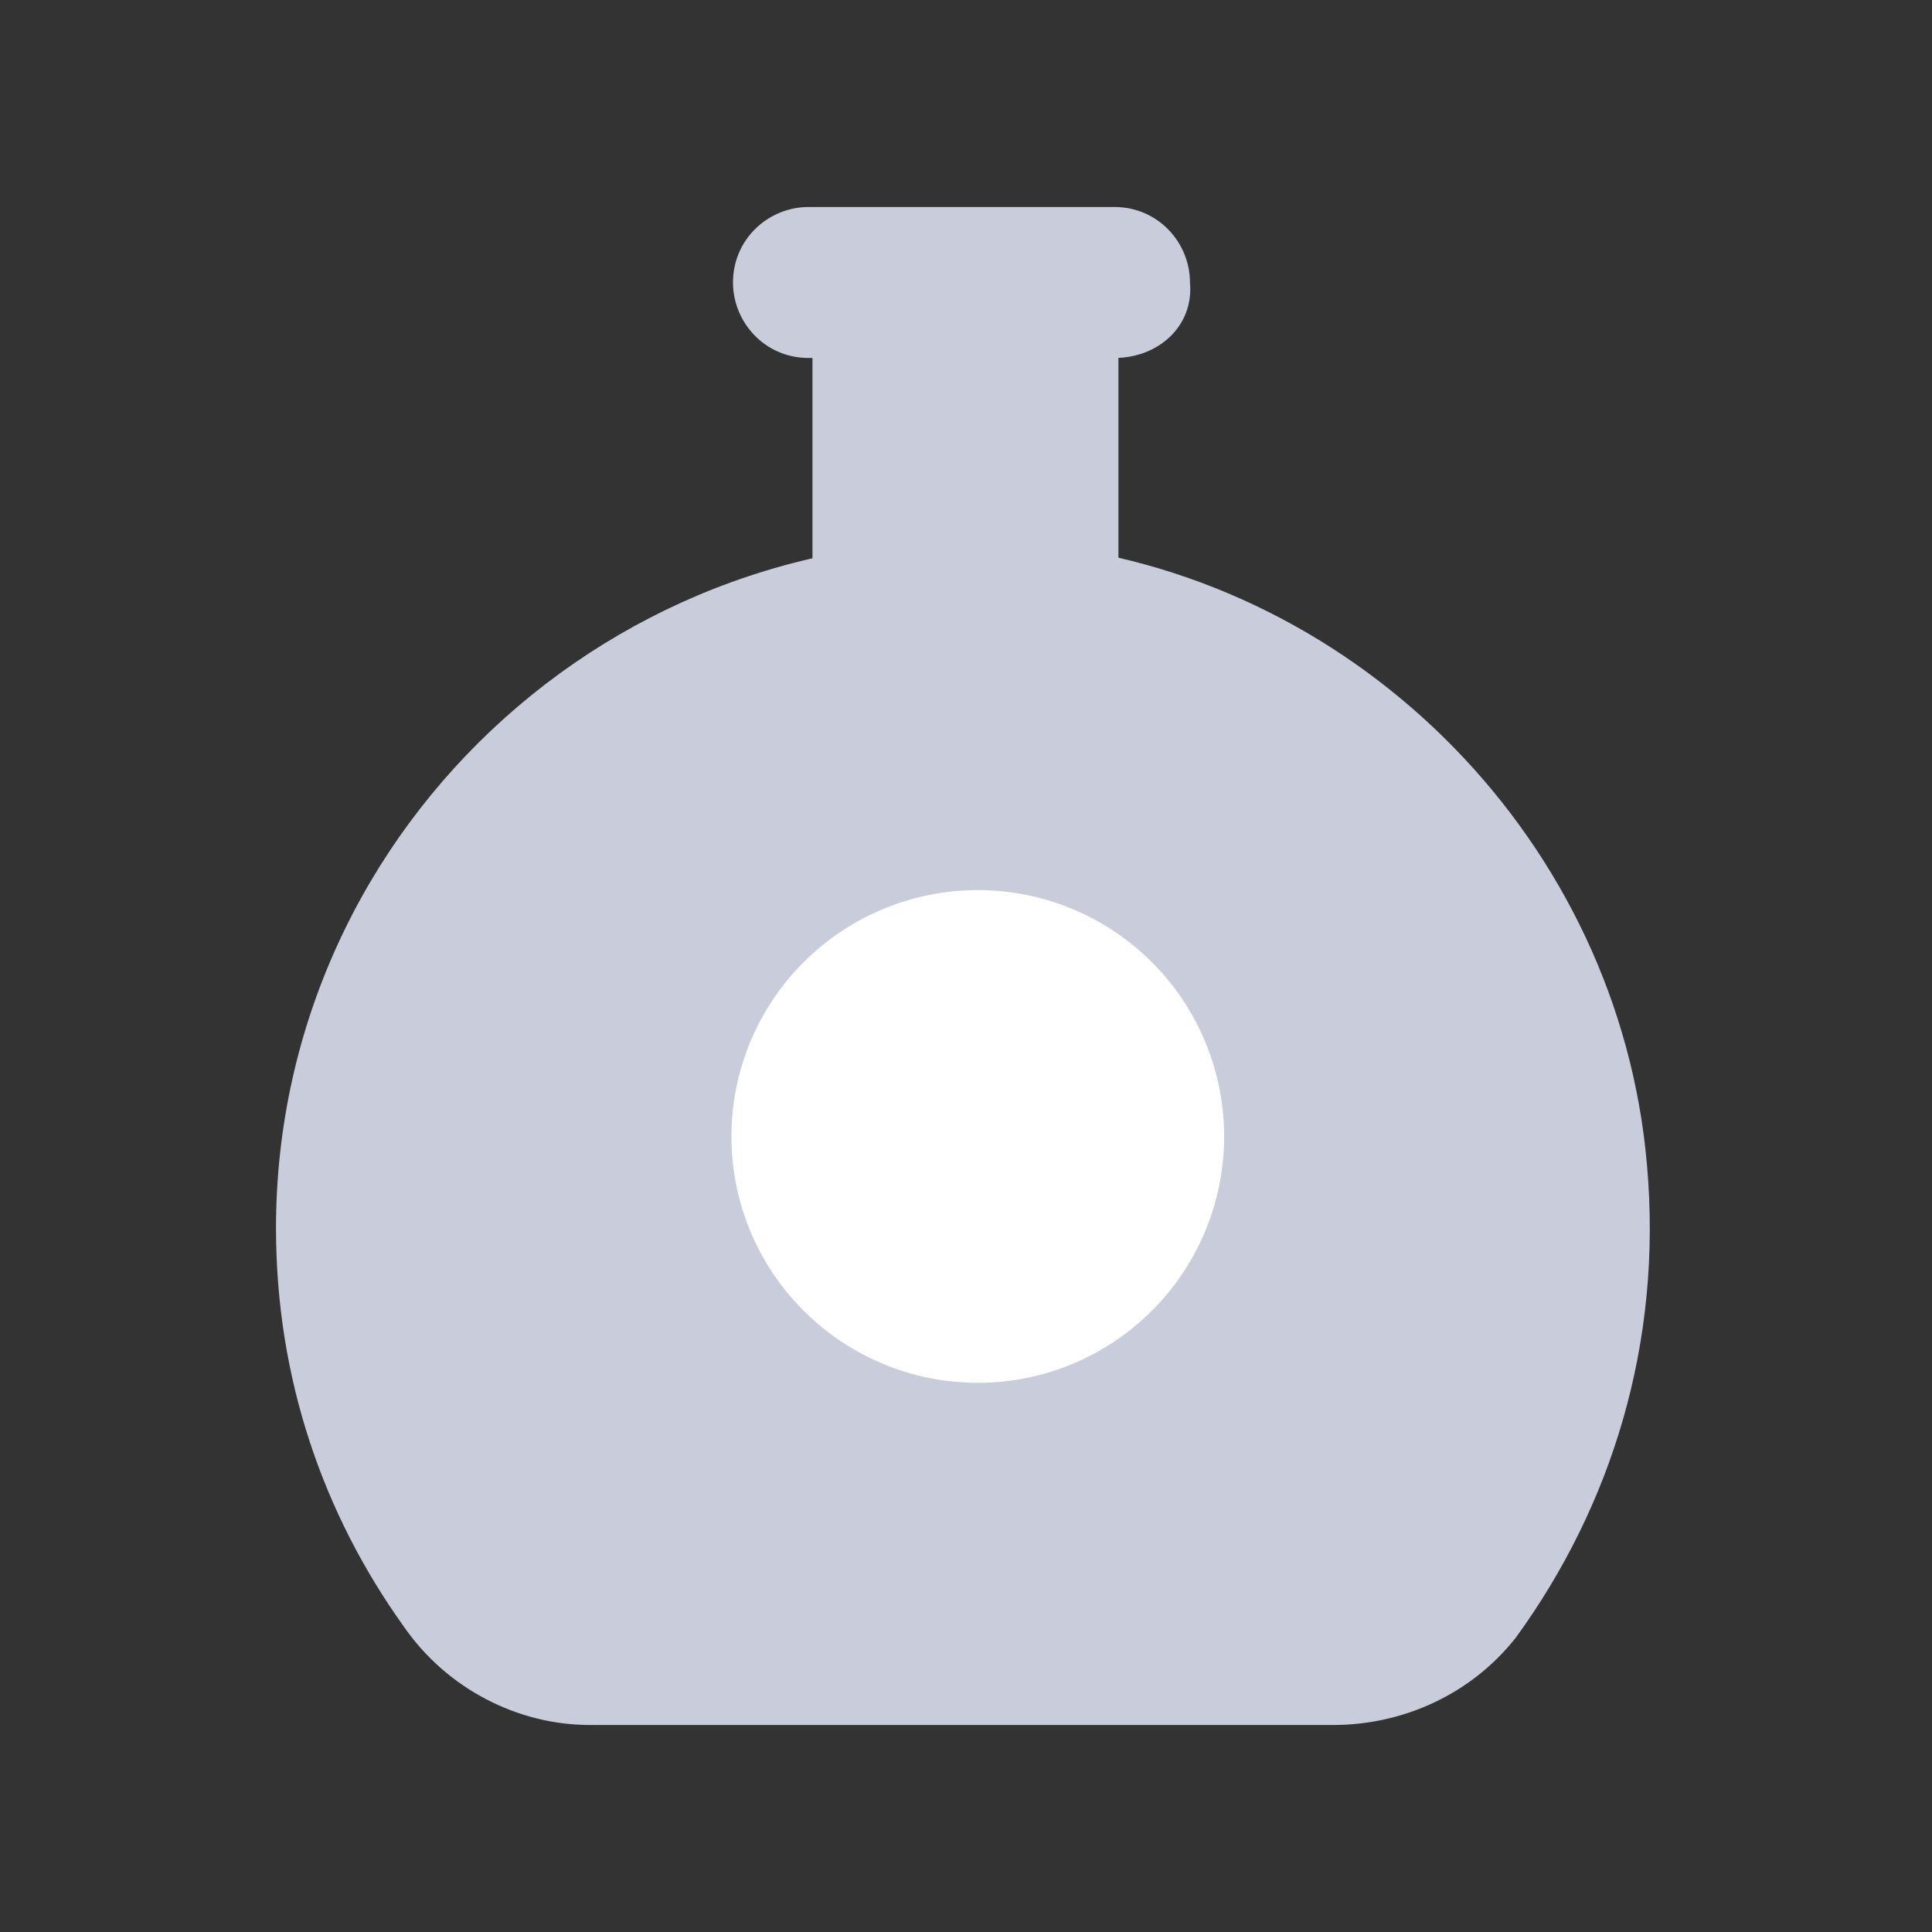 <svg width="28" height="28" viewBox="0 0 28 28" fill="none" xmlns="http://www.w3.org/2000/svg">
<rect x="0" y="0" width="28" height="28" fill="#333333" stroke="none"/>
<path d="M11.775 4.67H16.209V9.681H11.775V4.67Z" fill="#C9CCDA"/>
<path d="M16.152 5.188H11.717C11.084 5.188 10.623 4.67 10.623 4.094C10.623 3.461 11.141 3 11.717 3H16.152C16.785 3 17.246 3.518 17.246 4.094C17.304 4.728 16.785 5.188 16.152 5.188ZM8.55 25H19.319C20.356 25 21.335 24.539 21.969 23.733C23.351 21.832 24.099 19.471 23.869 16.88C23.466 12.215 19.723 8.414 15.115 7.895C9.126 7.262 4 11.927 4 17.801C4 19.989 4.691 21.948 5.843 23.56C6.476 24.482 7.513 25 8.55 25Z" fill="#C9CCDA"/>
<path d="M10.6 16.471C10.6 17.418 10.976 18.326 11.646 18.995C12.316 19.665 13.224 20.041 14.171 20.041C15.118 20.041 16.026 19.665 16.695 18.995C17.365 18.326 17.741 17.418 17.741 16.471C17.741 15.524 17.365 14.616 16.695 13.946C16.026 13.276 15.118 12.9 14.171 12.9C13.224 12.9 12.316 13.276 11.646 13.946C10.976 14.616 10.6 15.524 10.6 16.471Z" fill="white"/>
</svg>
